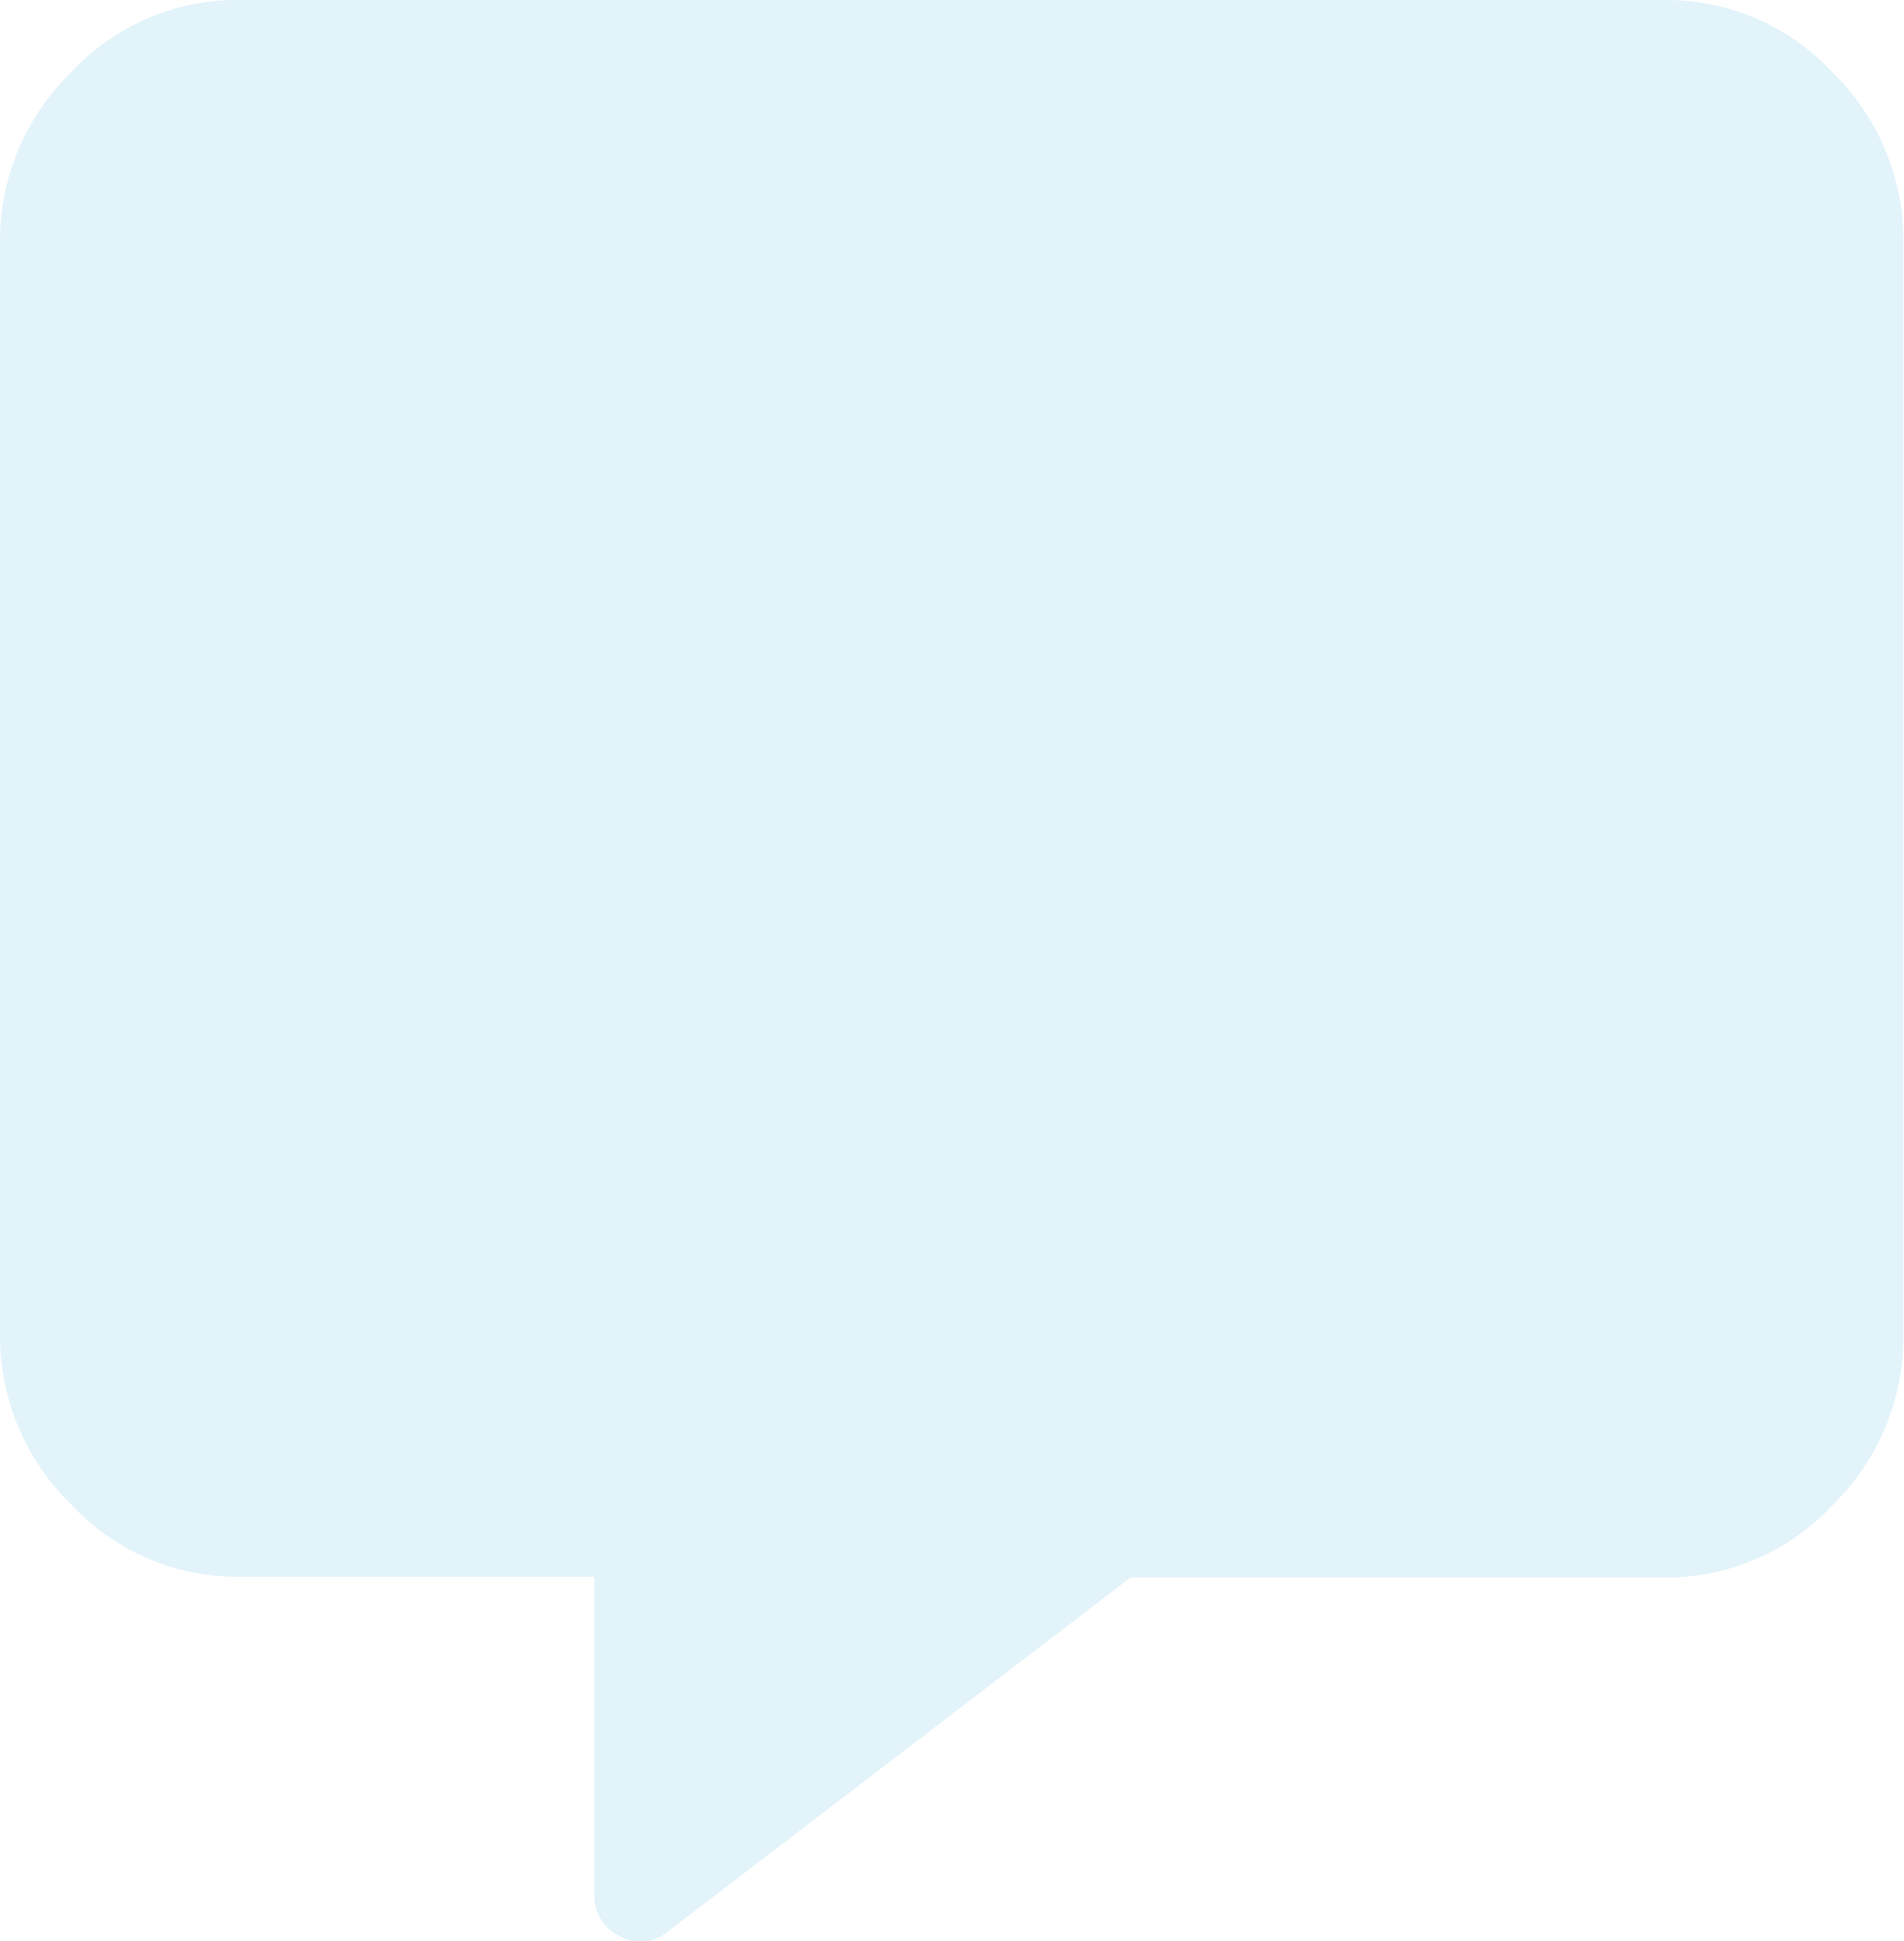 <svg xmlns="http://www.w3.org/2000/svg" viewBox="0 0 130.89 133.41"><defs><style>.cls-1{isolation:isolate;}.cls-2{opacity:0.6;}.cls-3{opacity:0.2;mix-blend-mode:multiply;}.cls-4{fill:#139ad6;}</style></defs><title>Asset 7</title><g class="cls-1"><g id="Layer_2" data-name="Layer 2"><g id="Layer_1-2" data-name="Layer 1"><g class="cls-2"><g class="cls-3"><path class="cls-4" d="M114.53,0A15.6,15.6,0,0,1,126,5a16.16,16.16,0,0,1,4.85,11.72v75A16.17,16.17,0,0,1,126,103.42a15.6,15.6,0,0,1-11.51,5H77.72l-32,24.48a2.84,2.84,0,0,1-3.19.13,3,3,0,0,1-1.67-2.73V108.37H16.36a15.58,15.58,0,0,1-11.5-5A16.18,16.18,0,0,1,0,91.69v-75A16.17,16.17,0,0,1,4.86,5,15.58,15.58,0,0,1,16.36,0Z"/></g></g></g></g></g></svg>